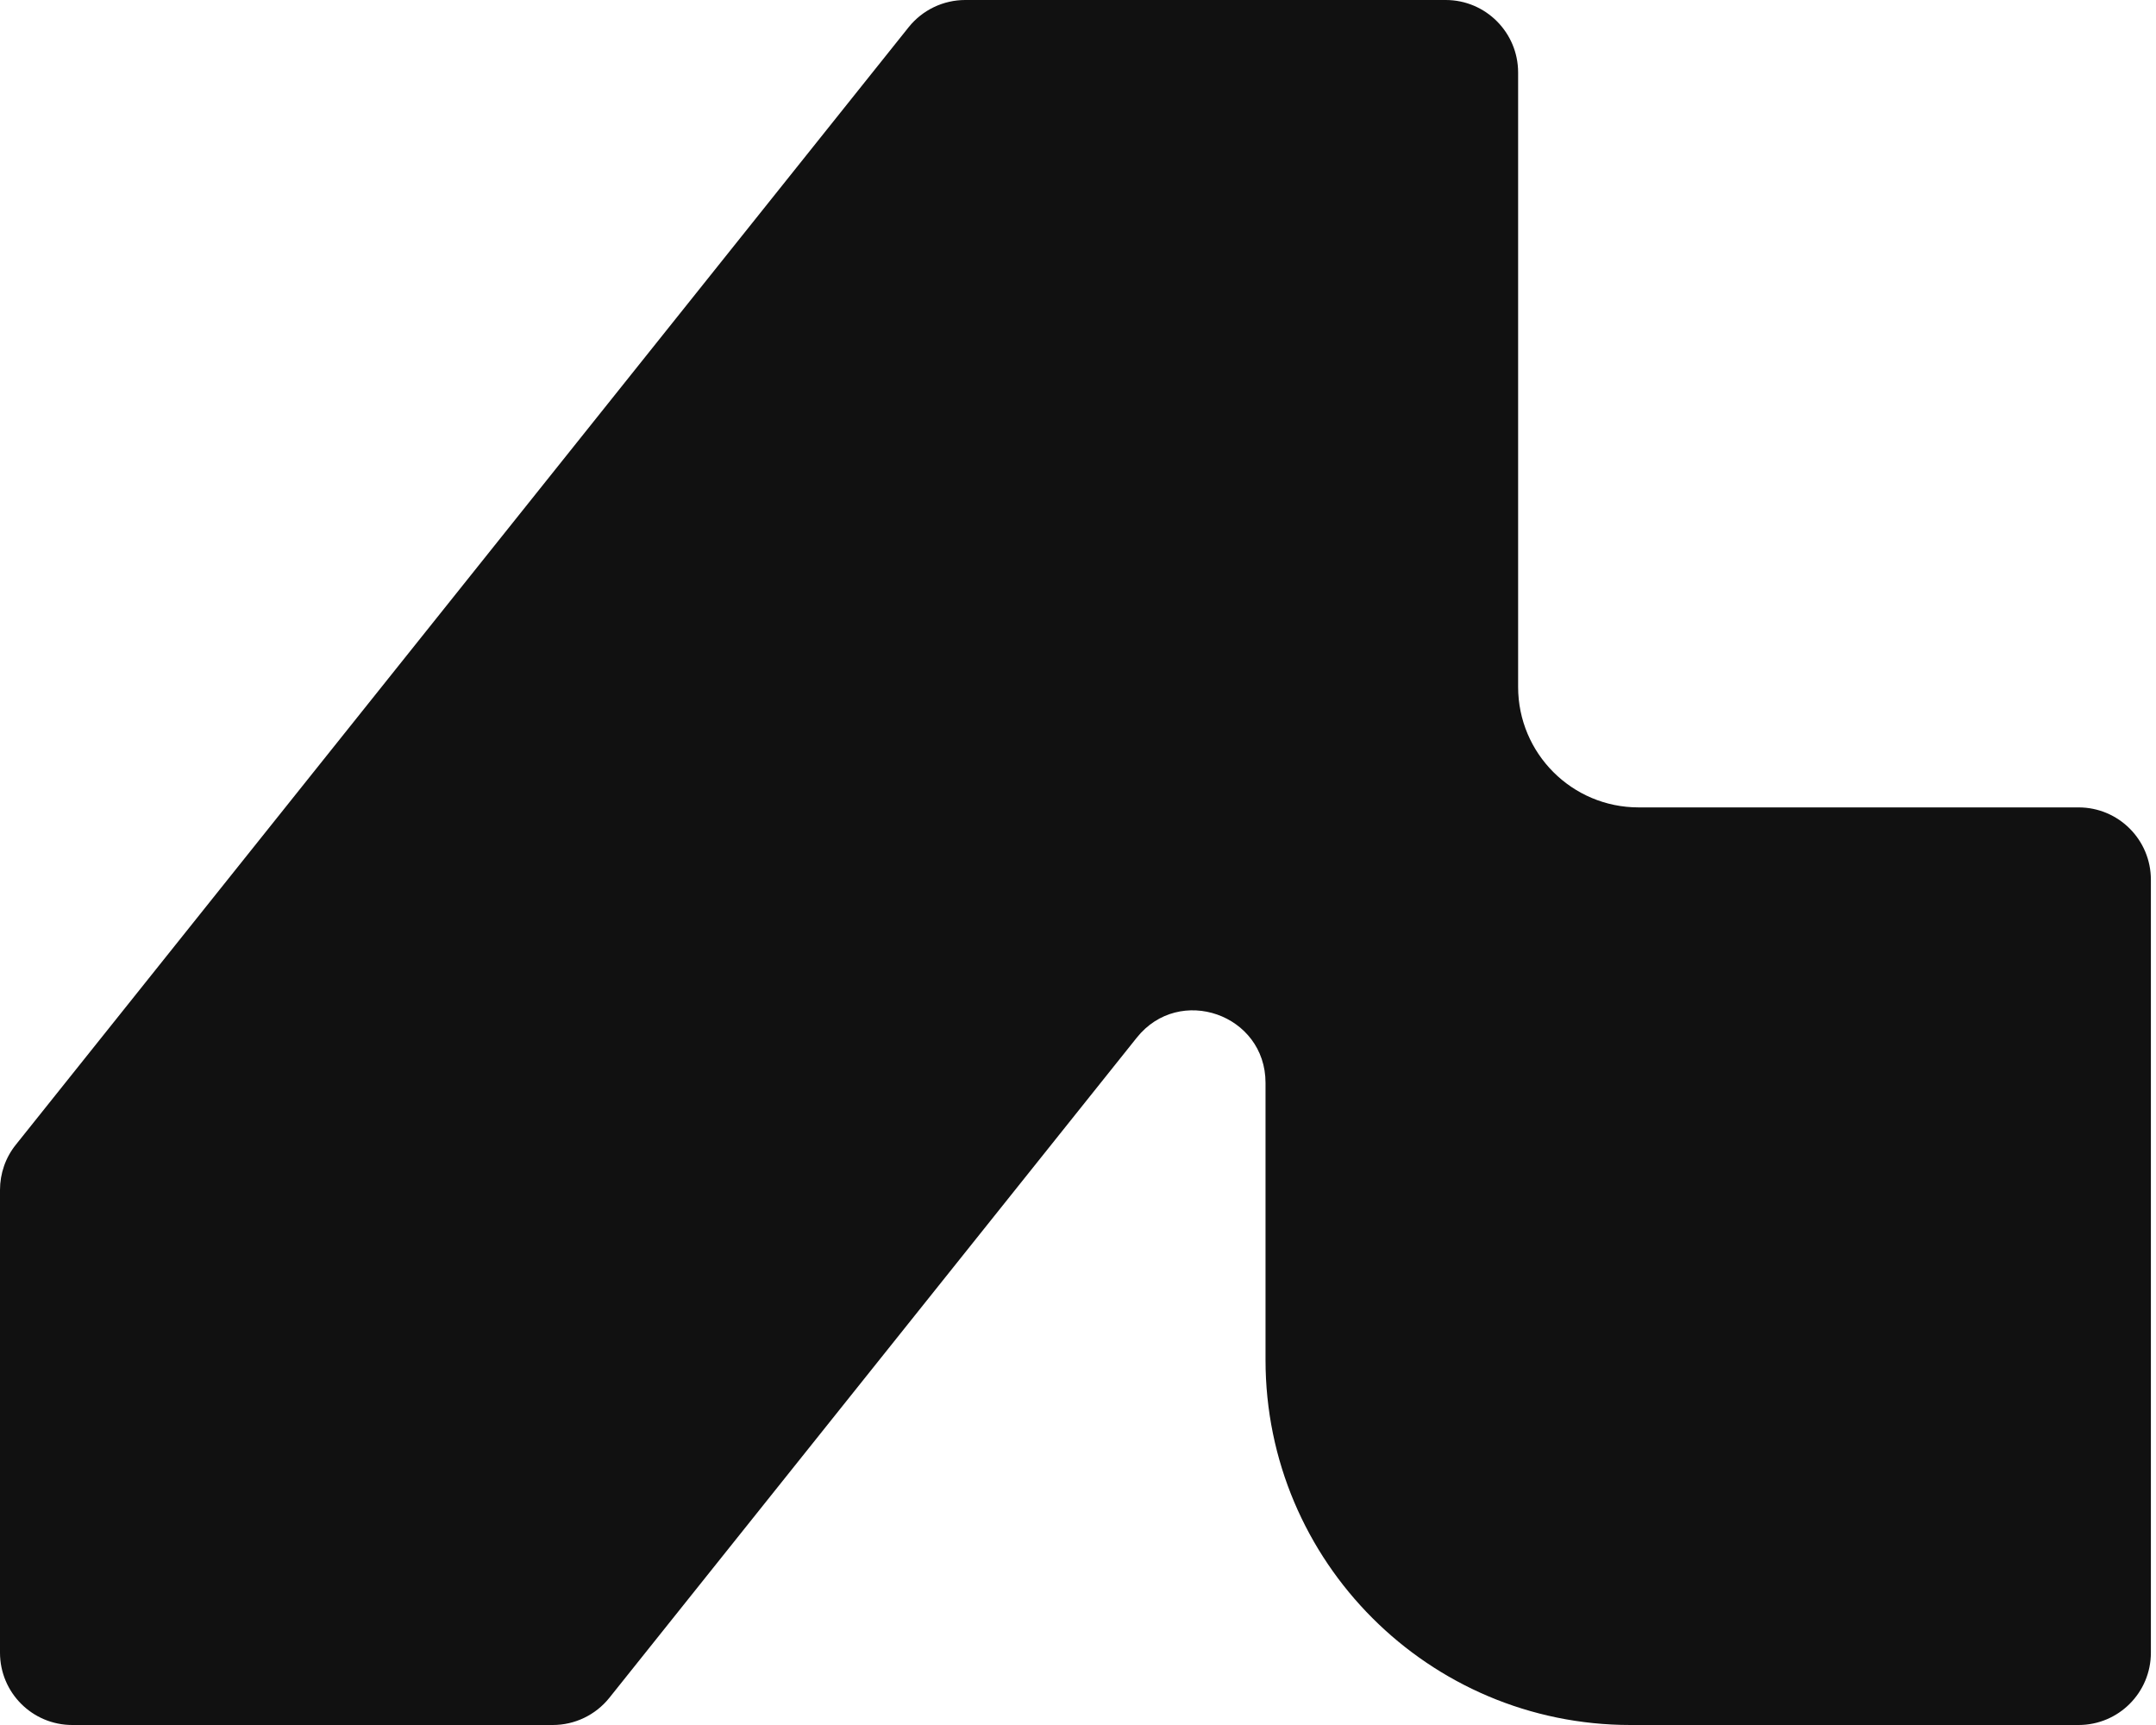 <svg width="320" height="256" viewBox="0 0 320 256" fill="none" xmlns="http://www.w3.org/2000/svg">
<path d="M187.833 160.683V201.825C187.833 231.746 212.087 256 242.008 256H308.506C314.44 256 319.241 251.2 319.241 245.266V130.558C319.241 124.624 314.44 119.823 308.506 119.823H243.204C233.32 119.823 225.324 111.812 225.324 101.944V10.734C225.308 4.816 220.508 0 214.574 0H143.259C140.001 0 136.916 1.48 134.87 4.029L2.345 169.89C0.818 171.795 0 174.156 0 176.595V245.266C0 251.2 4.8 256 10.734 256H82.049C85.307 256 88.392 254.521 90.438 251.971L168.725 153.993C175.053 146.061 187.833 150.547 187.833 160.698V160.683Z" fill="#111111"/>
</svg>
